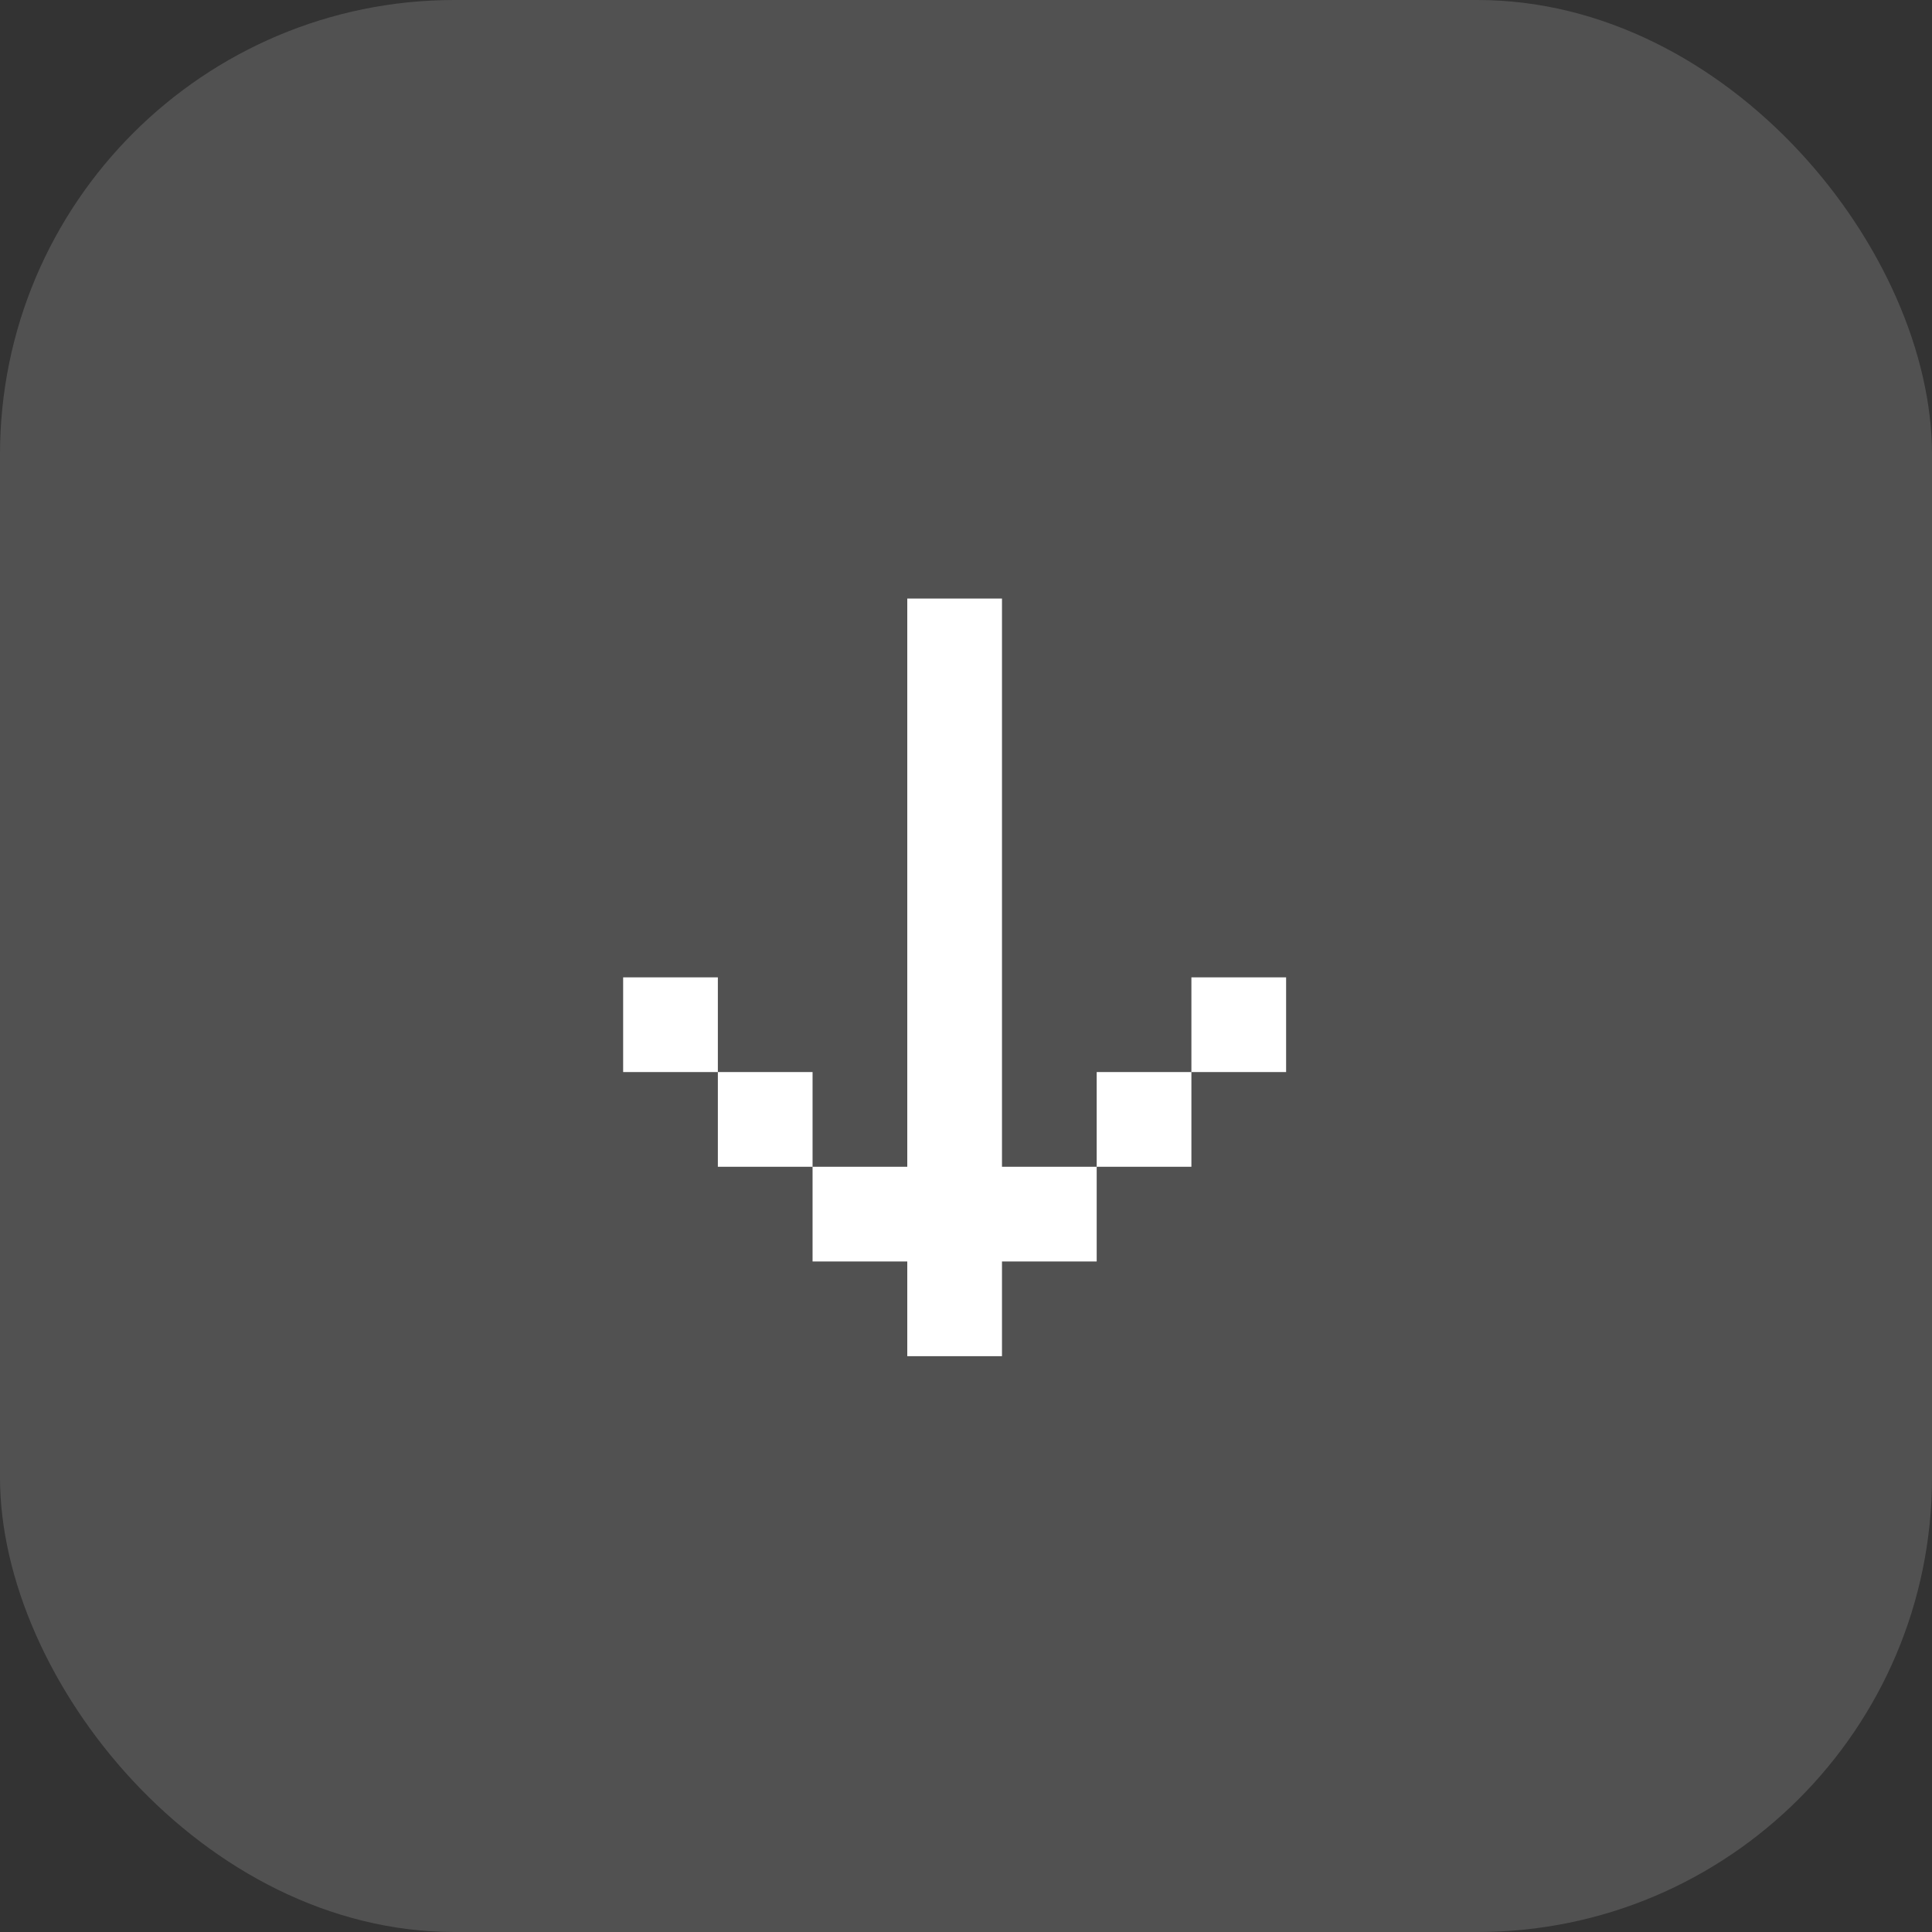 <?xml version="1.0" encoding="UTF-8"?> <svg xmlns="http://www.w3.org/2000/svg" width="48" height="48" viewBox="0 0 48 48" fill="none"><rect x="0" y="0" width="48" height="48" fill="#333333" stroke="none"/><rect width="48" height="48" rx="11.294" fill="white" fill-opacity="0.15"></rect><path d="M22.541 14.871H24.894V28.988H27.247V31.341H24.894V33.694H22.541V31.341H20.188V28.988H22.541V14.871ZM17.835 26.635V28.988H20.188V26.635H17.835ZM17.835 26.635V24.282H15.482V26.635H17.835ZM29.6 26.635V28.988H27.247V26.635H29.6ZM29.6 26.635V24.282H31.953V26.635H29.6Z" fill="white"></path></svg> 